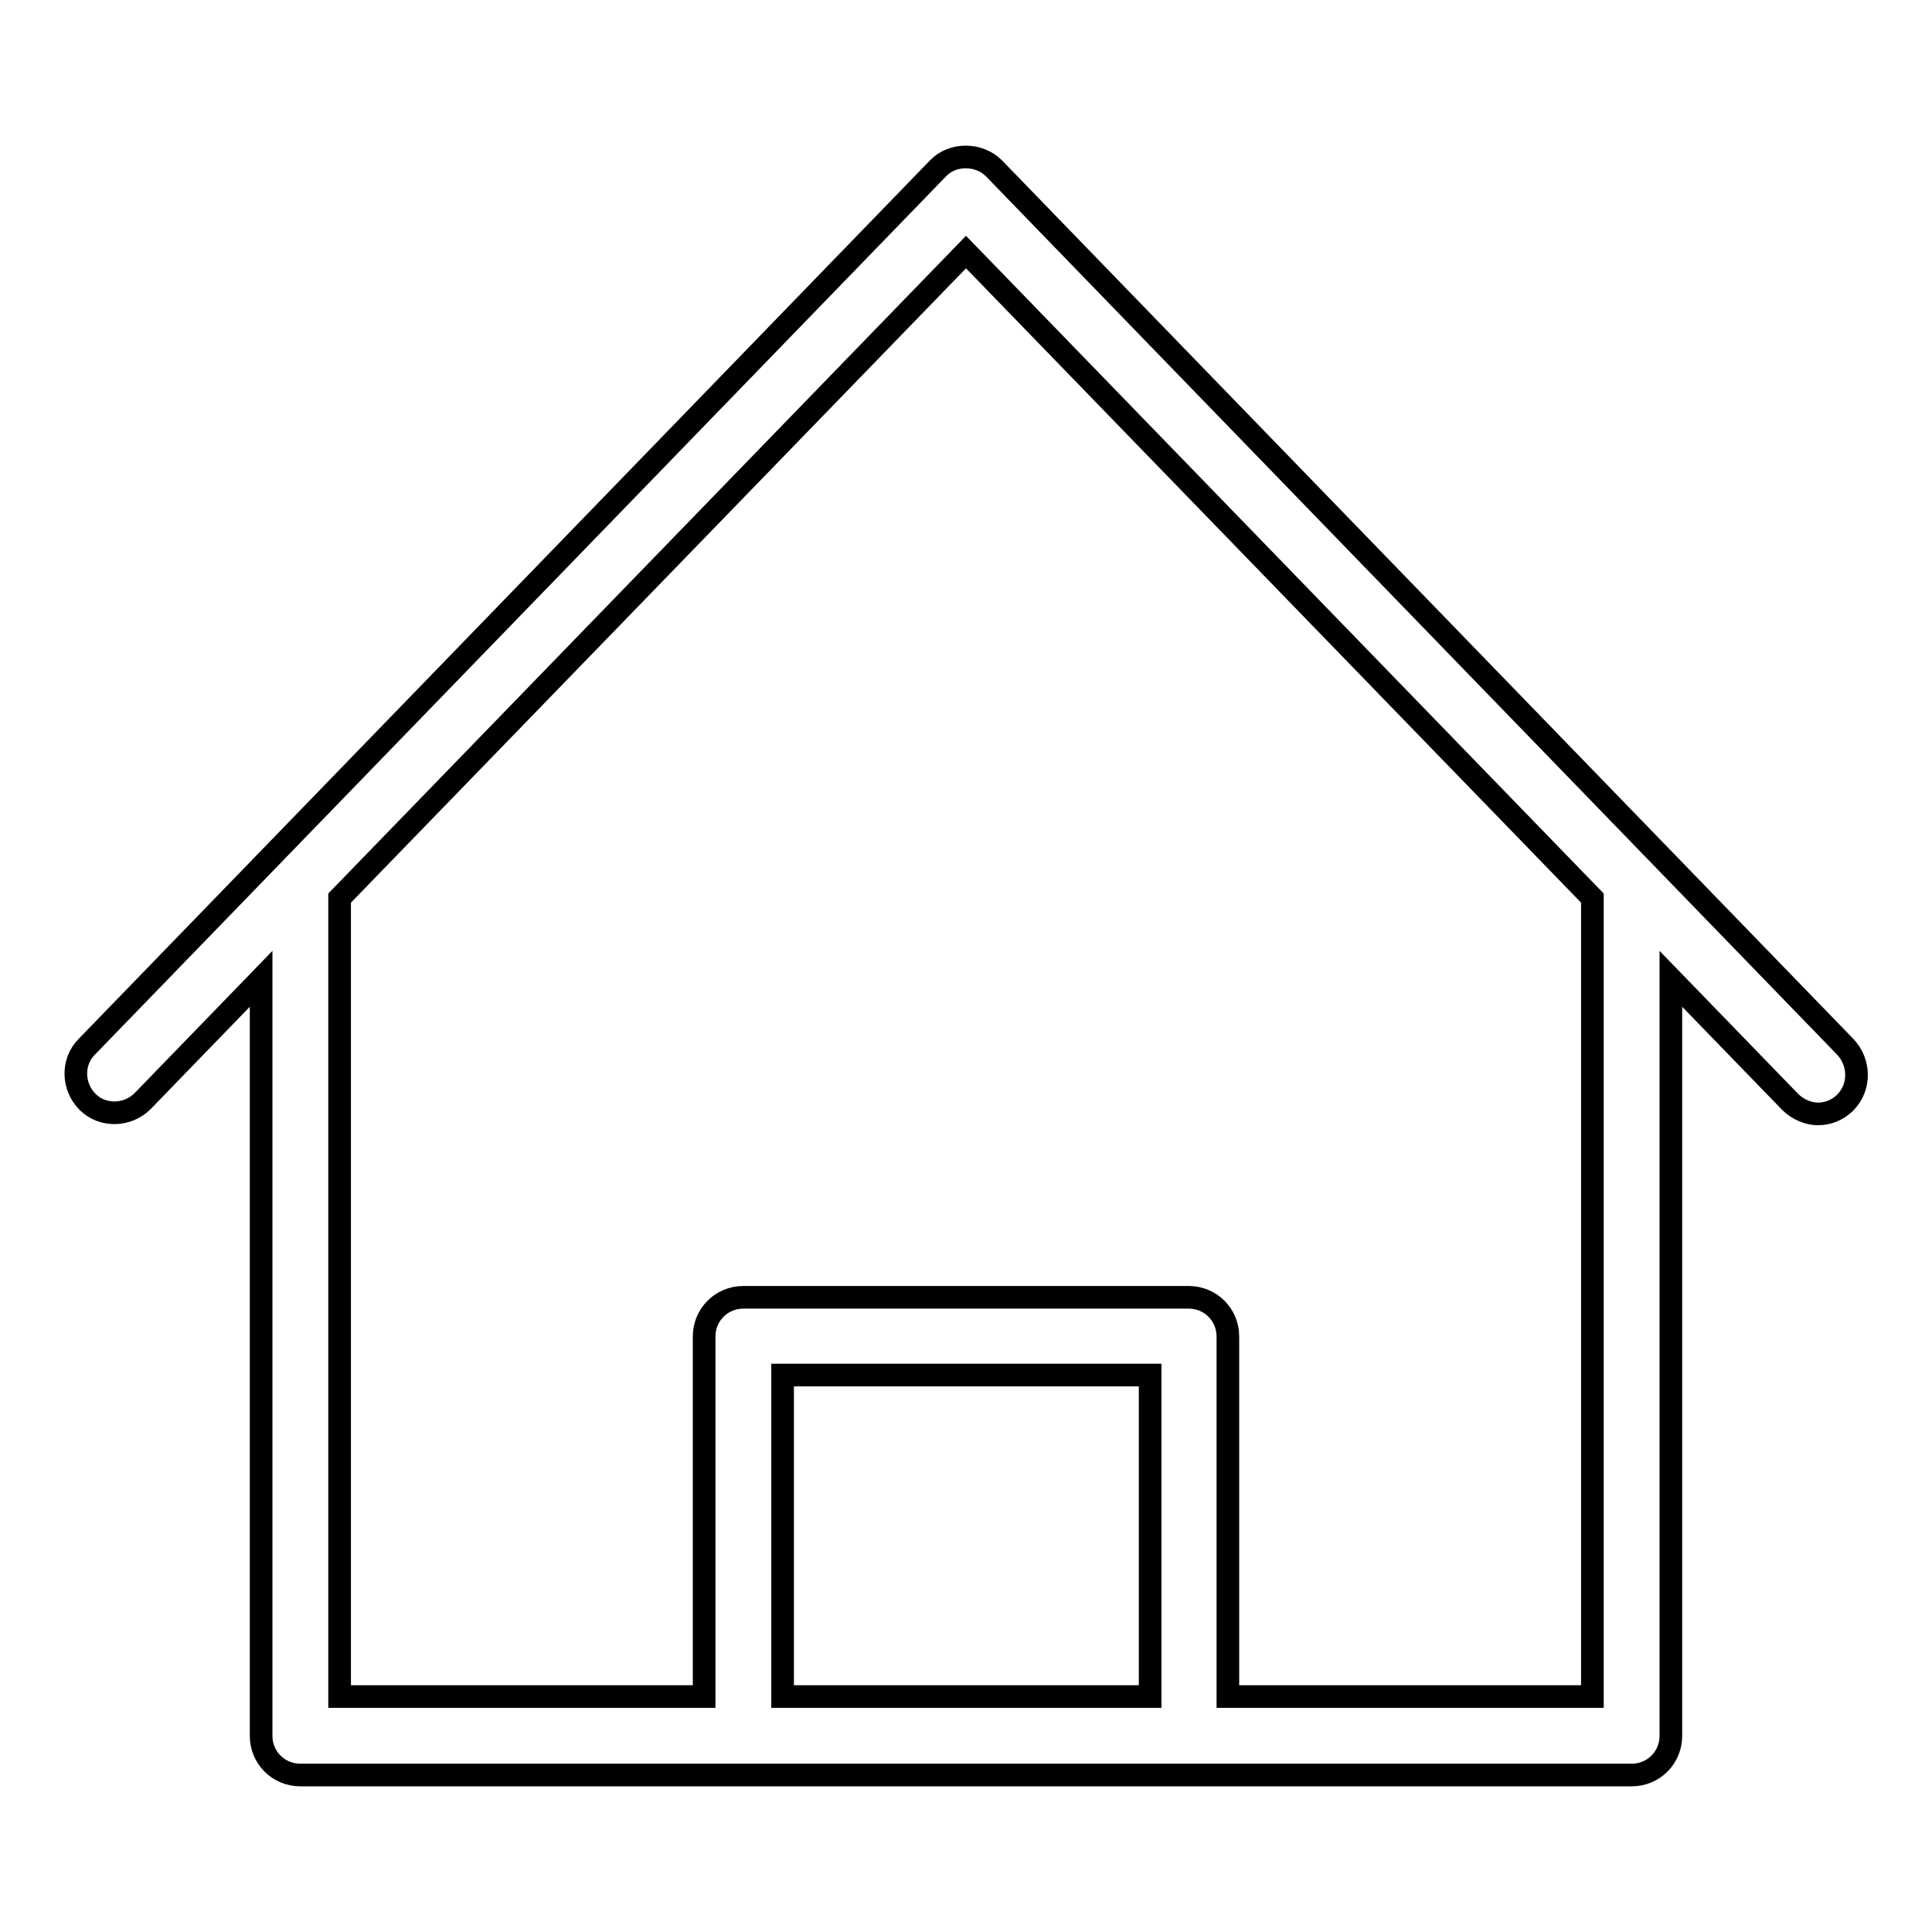 <?xml version="1.0" encoding="utf-8"?>
<!-- Svg Vector Icons : http://www.onlinewebfonts.com/icon -->
<!DOCTYPE svg PUBLIC "-//W3C//DTD SVG 1.1//EN" "http://www.w3.org/Graphics/SVG/1.1/DTD/svg11.dtd">
<svg version="1.1" xmlns="http://www.w3.org/2000/svg" xmlns:xlink="http://www.w3.org/1999/xlink" x="0px" y="0px" viewBox="0 0 256 256" enable-background="new 0 0 256 256" xml:space="preserve">
<g> <path stroke-width="3" fill-opacity="0" stroke="#000000"  d="M244.5,138.7L131.7,22.3c-2-2-5.5-2-7.4,0L11.5,138.7c-2,2-1.9,5.3,0.1,7.3c2,2,5.3,1.9,7.3-0.1l15.7-16.2 V230c0,2.9,2.3,5.2,5.2,5.2h58.7h59h58.7c2.9,0,5.2-2.3,5.2-5.2V129.7l15.8,16.3c1,1,2.4,1.6,3.7,1.6c1.3,0,2.6-0.5,3.6-1.5 C246.5,144.1,246.5,140.8,244.5,138.7z M103.7,224.8v-42.6h48.7v42.6H103.7z M211,224.8h-48.3v-47.7c0-2.9-2.3-5.2-5.2-5.2h-59 c-2.9,0-5.2,2.3-5.2,5.2v47.7H45V119l83-85.6l83,85.6V224.8z"/></g>
</svg>